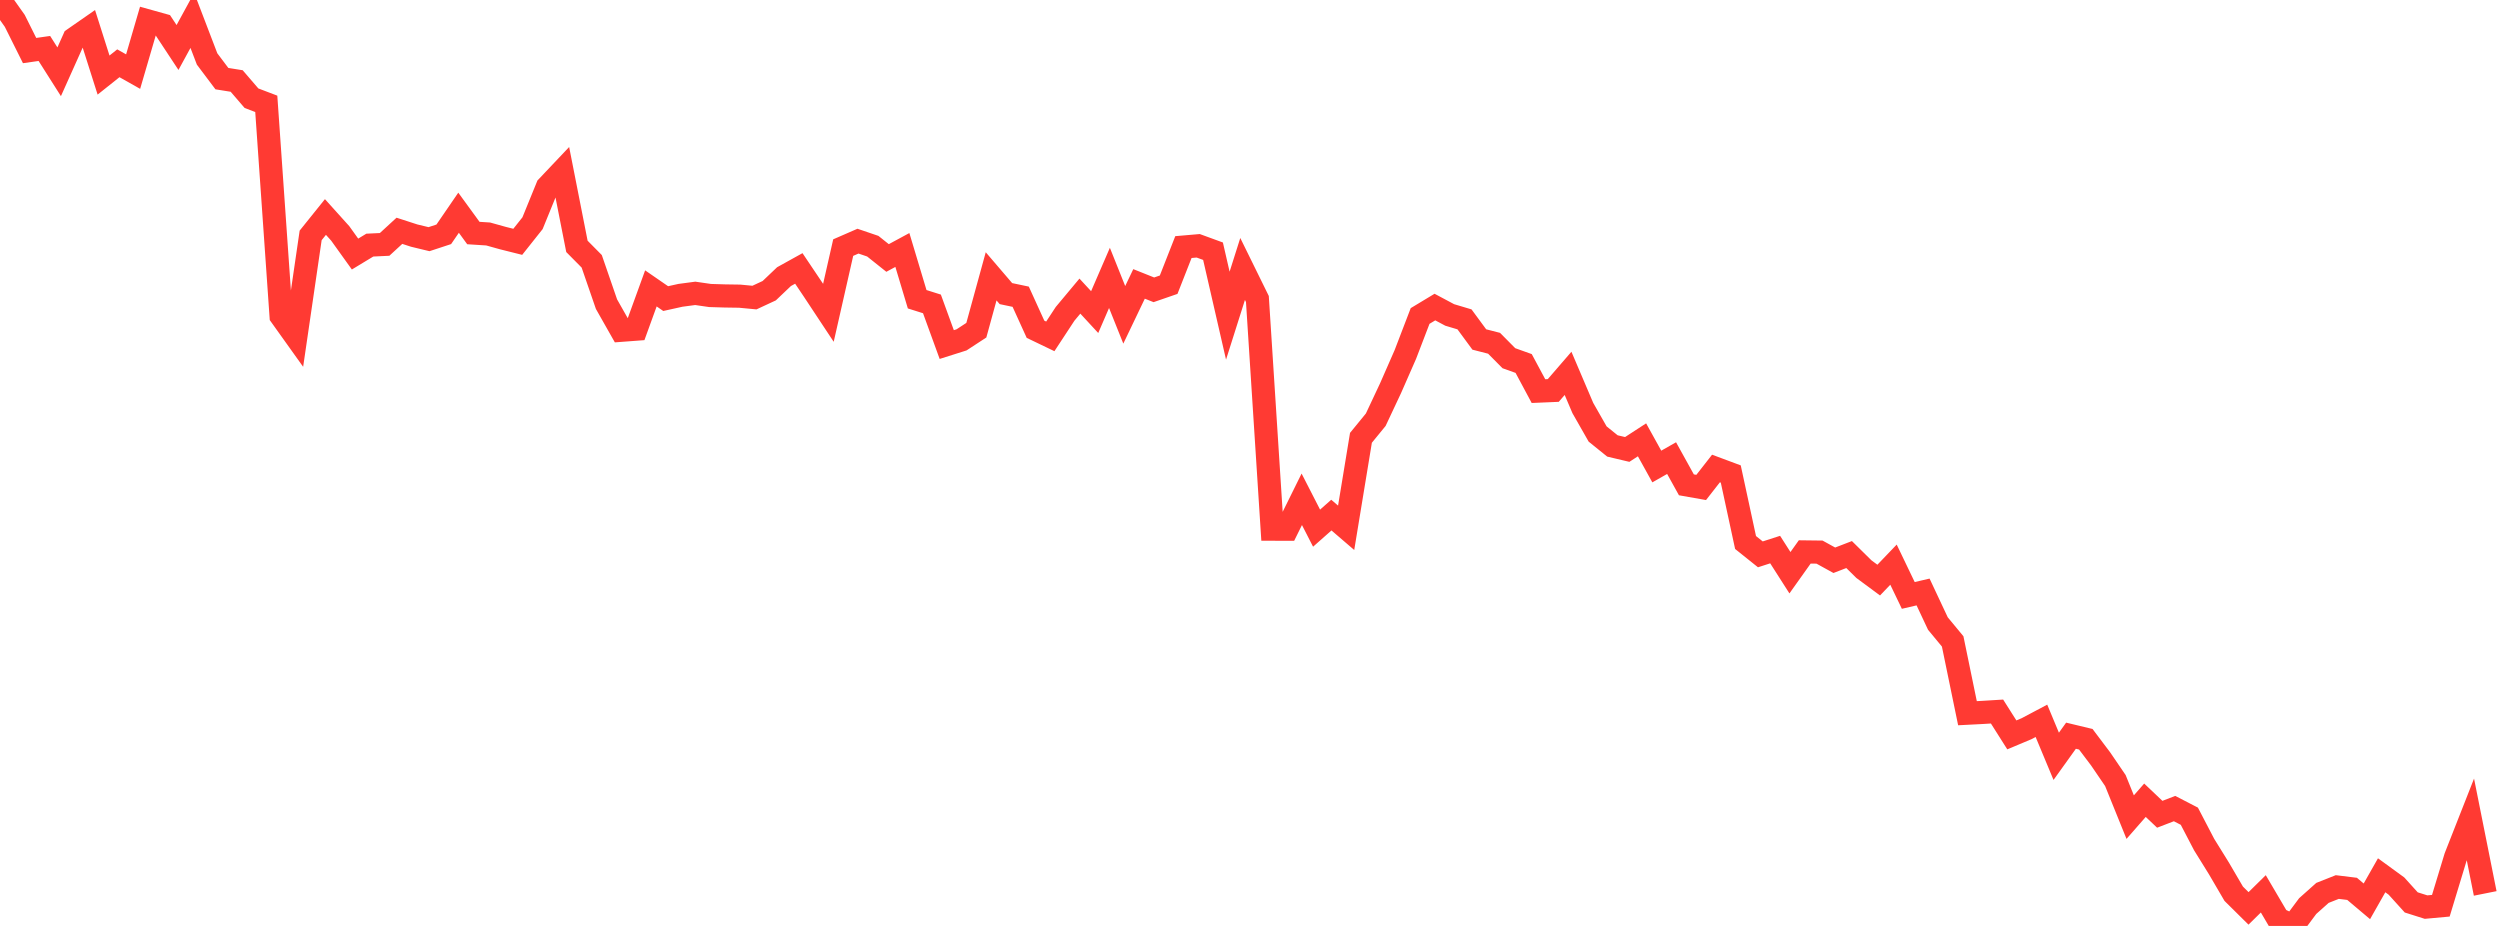 <?xml version="1.0" standalone="no"?>
<!DOCTYPE svg PUBLIC "-//W3C//DTD SVG 1.1//EN" "http://www.w3.org/Graphics/SVG/1.1/DTD/svg11.dtd">

<svg width="135" height="50" viewBox="0 0 135 50" preserveAspectRatio="none" 
  xmlns="http://www.w3.org/2000/svg"
  xmlns:xlink="http://www.w3.org/1999/xlink">


<polyline points="0.0, 0.0 0.799, 1.128 1.598, 2.73 2.396, 2.617 3.195, 3.876 3.994, 2.094 4.793, 1.539 5.592, 4.054 6.391, 3.417 7.189, 3.867 7.988, 1.131 8.787, 1.354 9.586, 2.565 10.385, 1.099 11.183, 3.184 11.982, 4.246 12.781, 4.374 13.58, 5.303 14.379, 5.607 15.178, 17.064 15.976, 18.181 16.775, 12.712 17.574, 11.718 18.373, 12.605 19.172, 13.719 19.97, 13.236 20.769, 13.198 21.568, 12.463 22.367, 12.722 23.166, 12.915 23.964, 12.653 24.763, 11.487 25.562, 12.584 26.361, 12.635 27.16, 12.858 27.959, 13.058 28.757, 12.053 29.556, 10.092 30.355, 9.248 31.154, 13.304 31.953, 14.111 32.751, 16.425 33.55, 17.835 34.349, 17.775 35.148, 15.573 35.947, 16.124 36.746, 15.947 37.544, 15.841 38.343, 15.957 39.142, 15.981 39.941, 15.993 40.74, 16.069 41.538, 15.698 42.337, 14.938 43.136, 14.495 43.935, 15.684 44.734, 16.892 45.533, 13.37 46.331, 13.022 47.13, 13.294 47.929, 13.931 48.728, 13.499 49.527, 16.159 50.325, 16.411 51.124, 18.606 51.923, 18.353 52.722, 17.831 53.521, 14.922 54.32, 15.855 55.118, 16.023 55.917, 17.78 56.716, 18.164 57.515, 16.947 58.314, 15.99 59.112, 16.853 59.911, 15.006 60.71, 17.001 61.509, 15.331 62.308, 15.65 63.107, 15.374 63.905, 13.342 64.704, 13.273 65.503, 13.565 66.302, 17.046 67.101, 14.524 67.899, 16.147 68.698, 28.576 69.497, 28.578 70.296, 26.962 71.095, 28.521 71.893, 27.815 72.692, 28.501 73.491, 23.642 74.29, 22.665 75.089, 20.965 75.888, 19.144 76.686, 17.063 77.485, 16.581 78.284, 17.007 79.083, 17.246 79.882, 18.332 80.68, 18.537 81.479, 19.343 82.278, 19.629 83.077, 21.12 83.876, 21.086 84.675, 20.161 85.473, 22.034 86.272, 23.436 87.071, 24.081 87.87, 24.27 88.669, 23.751 89.467, 25.192 90.266, 24.738 91.065, 26.181 91.864, 26.322 92.663, 25.299 93.462, 25.597 94.26, 29.295 95.059, 29.935 95.858, 29.677 96.657, 30.927 97.456, 29.804 98.254, 29.814 99.053, 30.254 99.852, 29.946 100.651, 30.734 101.45, 31.325 102.249, 30.491 103.047, 32.153 103.846, 31.967 104.645, 33.669 105.444, 34.636 106.243, 38.513 107.041, 38.472 107.84, 38.423 108.639, 39.684 109.438, 39.348 110.237, 38.924 111.036, 40.841 111.834, 39.728 112.633, 39.92 113.432, 40.979 114.231, 42.151 115.03, 44.125 115.828, 43.213 116.627, 43.971 117.426, 43.663 118.225, 44.076 119.024, 45.608 119.822, 46.895 120.621, 48.262 121.42, 49.053 122.219, 48.267 123.018, 49.626 123.817, 50.0 124.615, 48.929 125.414, 48.216 126.213, 47.9 127.012, 47.998 127.811, 48.672 128.609, 47.265 129.408, 47.847 130.207, 48.73 131.006, 48.983 131.805, 48.91 132.604, 46.278 133.402, 44.249 134.201, 48.245" fill="none" stroke="#ff3a33" stroke-width="1.25"/>

</svg>